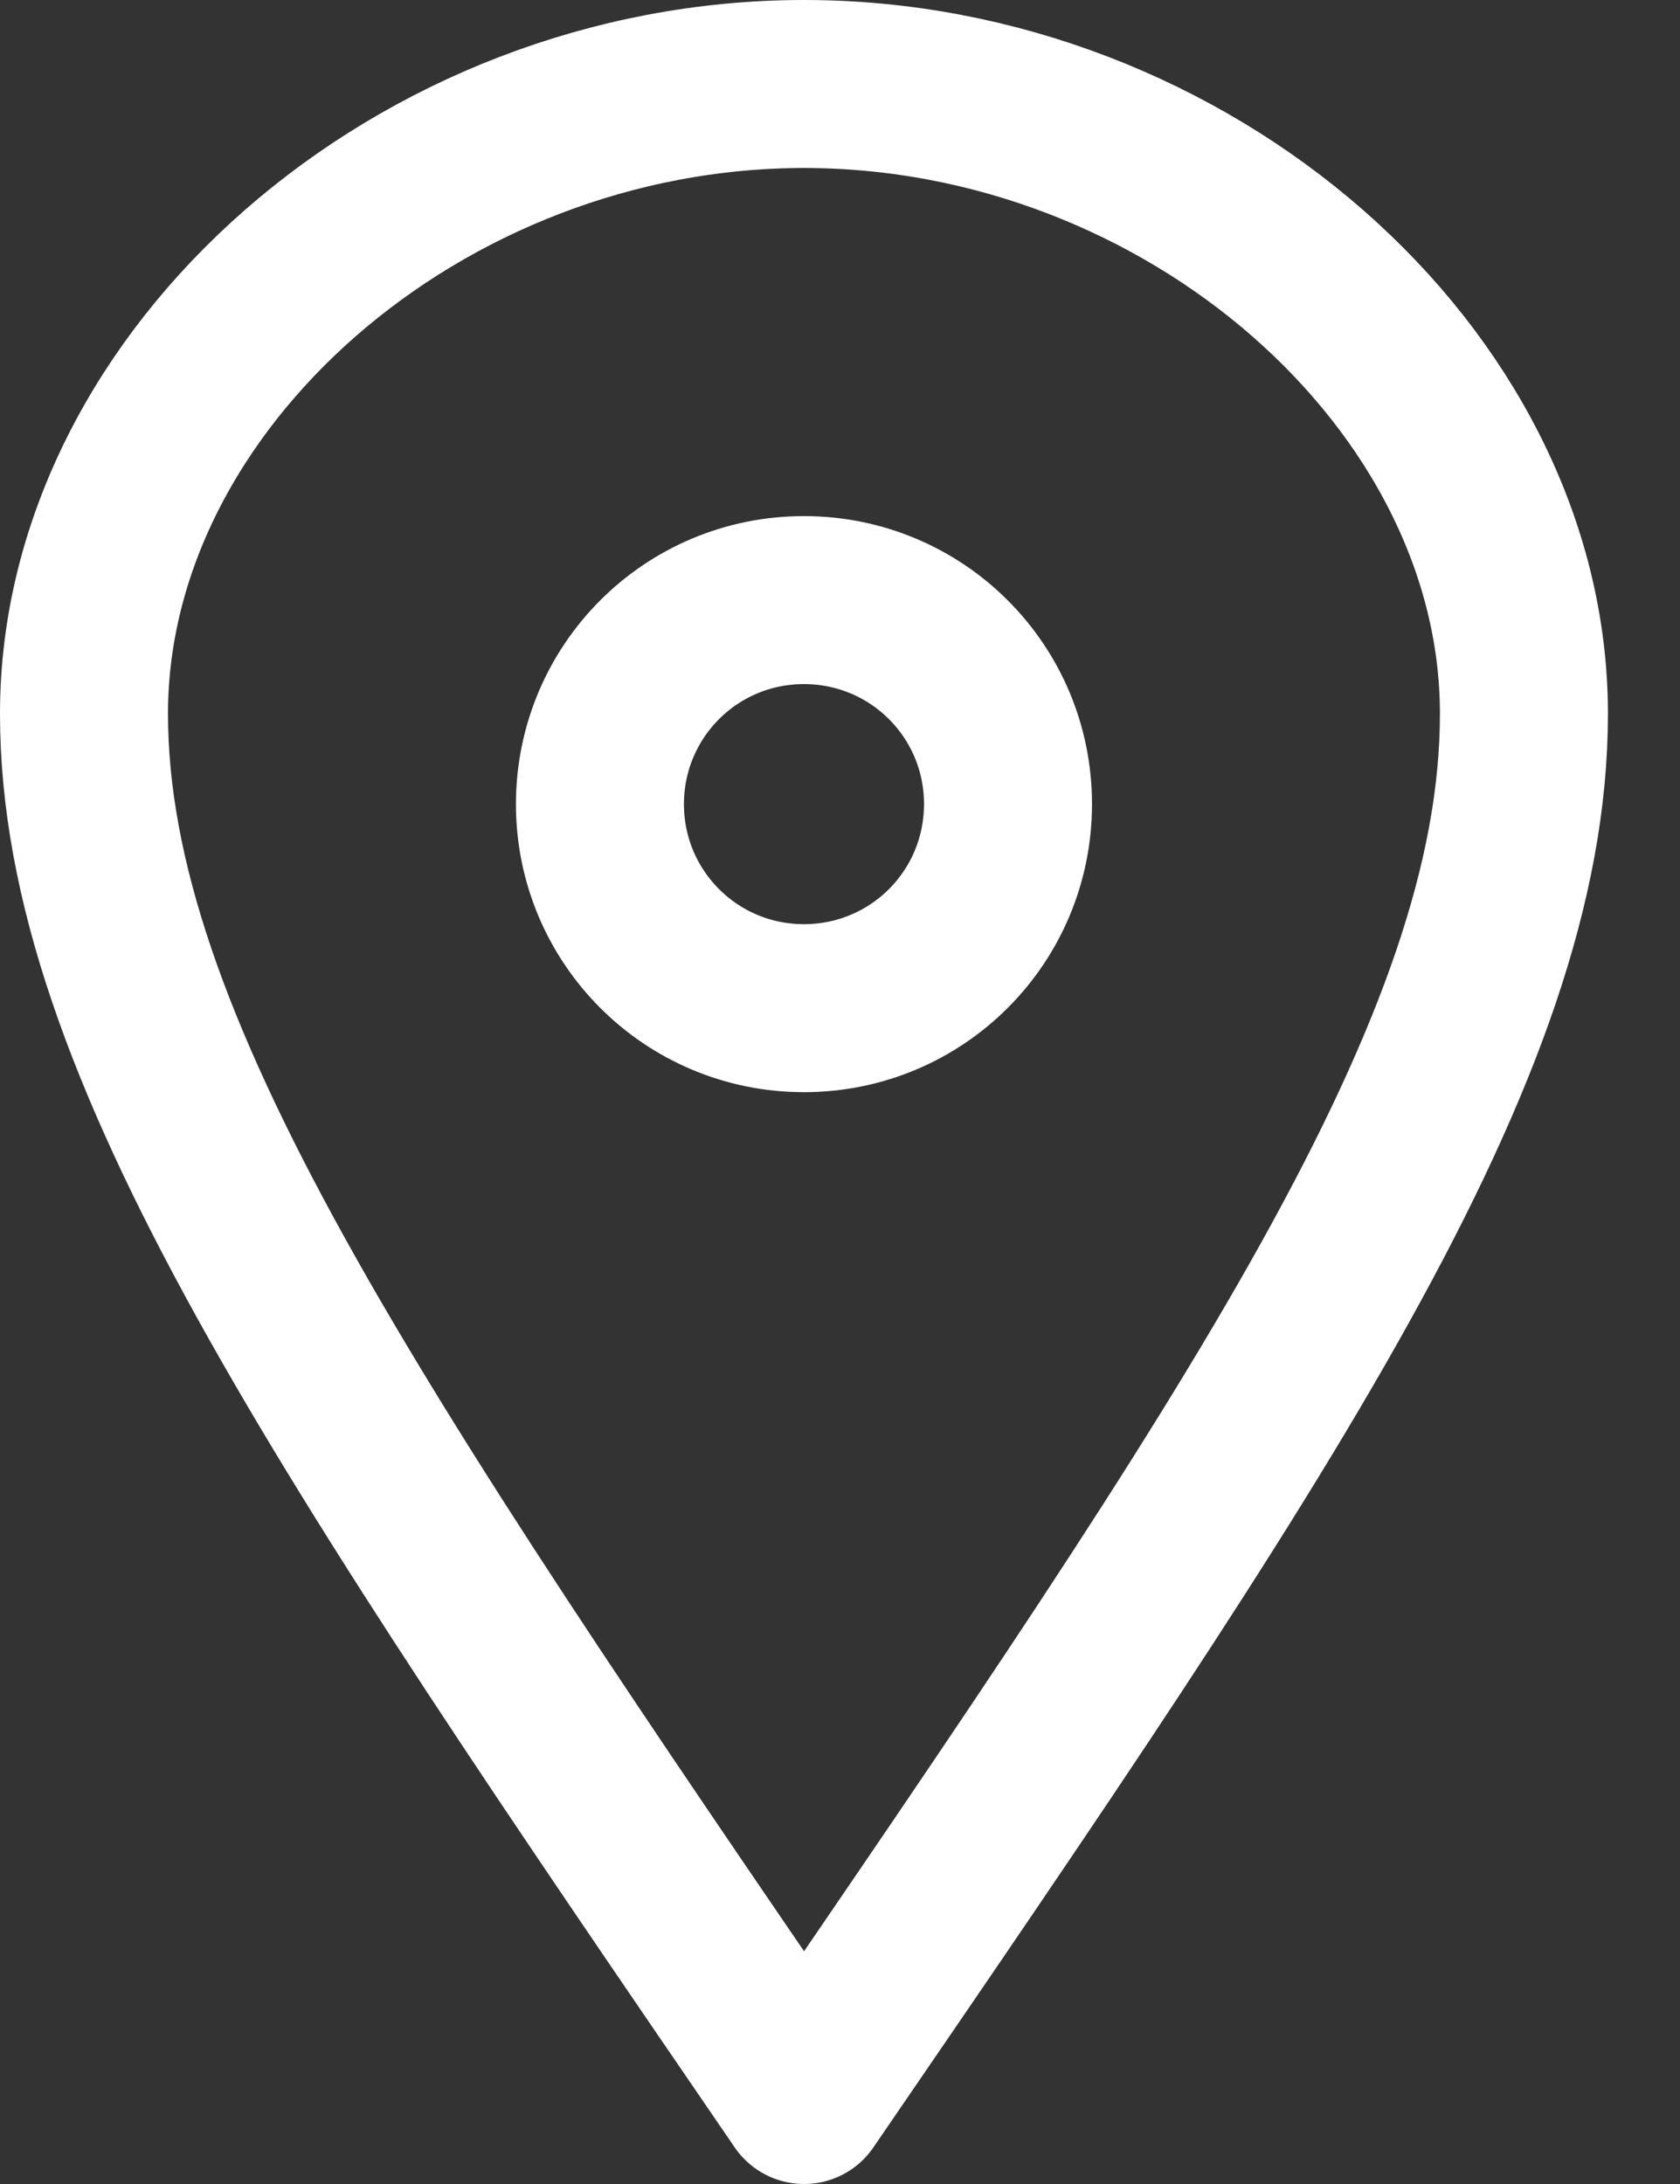 <svg width="10" height="13" viewBox="0 0 10 13" fill="none" xmlns="http://www.w3.org/2000/svg">
<rect x="0" y="0" width="10" height="13" fill="#333333" stroke="none"/>
<path d="M4.785 3.572C5.458 3.572 6 4.114 6 4.786C6 5.459 5.458 6.001 4.785 6.001C4.113 6.001 3.571 5.458 3.571 4.786C3.572 4.114 4.113 3.572 4.785 3.572Z" stroke="white" stroke-linecap="round" stroke-linejoin="round"/>
<path fill-rule="evenodd" clip-rule="evenodd" d="M0.5 4.248C0.5 2.255 2.502 0.5 4.786 0.5C7.069 0.5 9.071 2.255 9.071 4.248C9.071 6.242 7.504 8.53 4.786 12.5C2.037 8.485 0.5 6.213 0.5 4.248Z" stroke="white" stroke-linecap="round" stroke-linejoin="round"/>
</svg>

